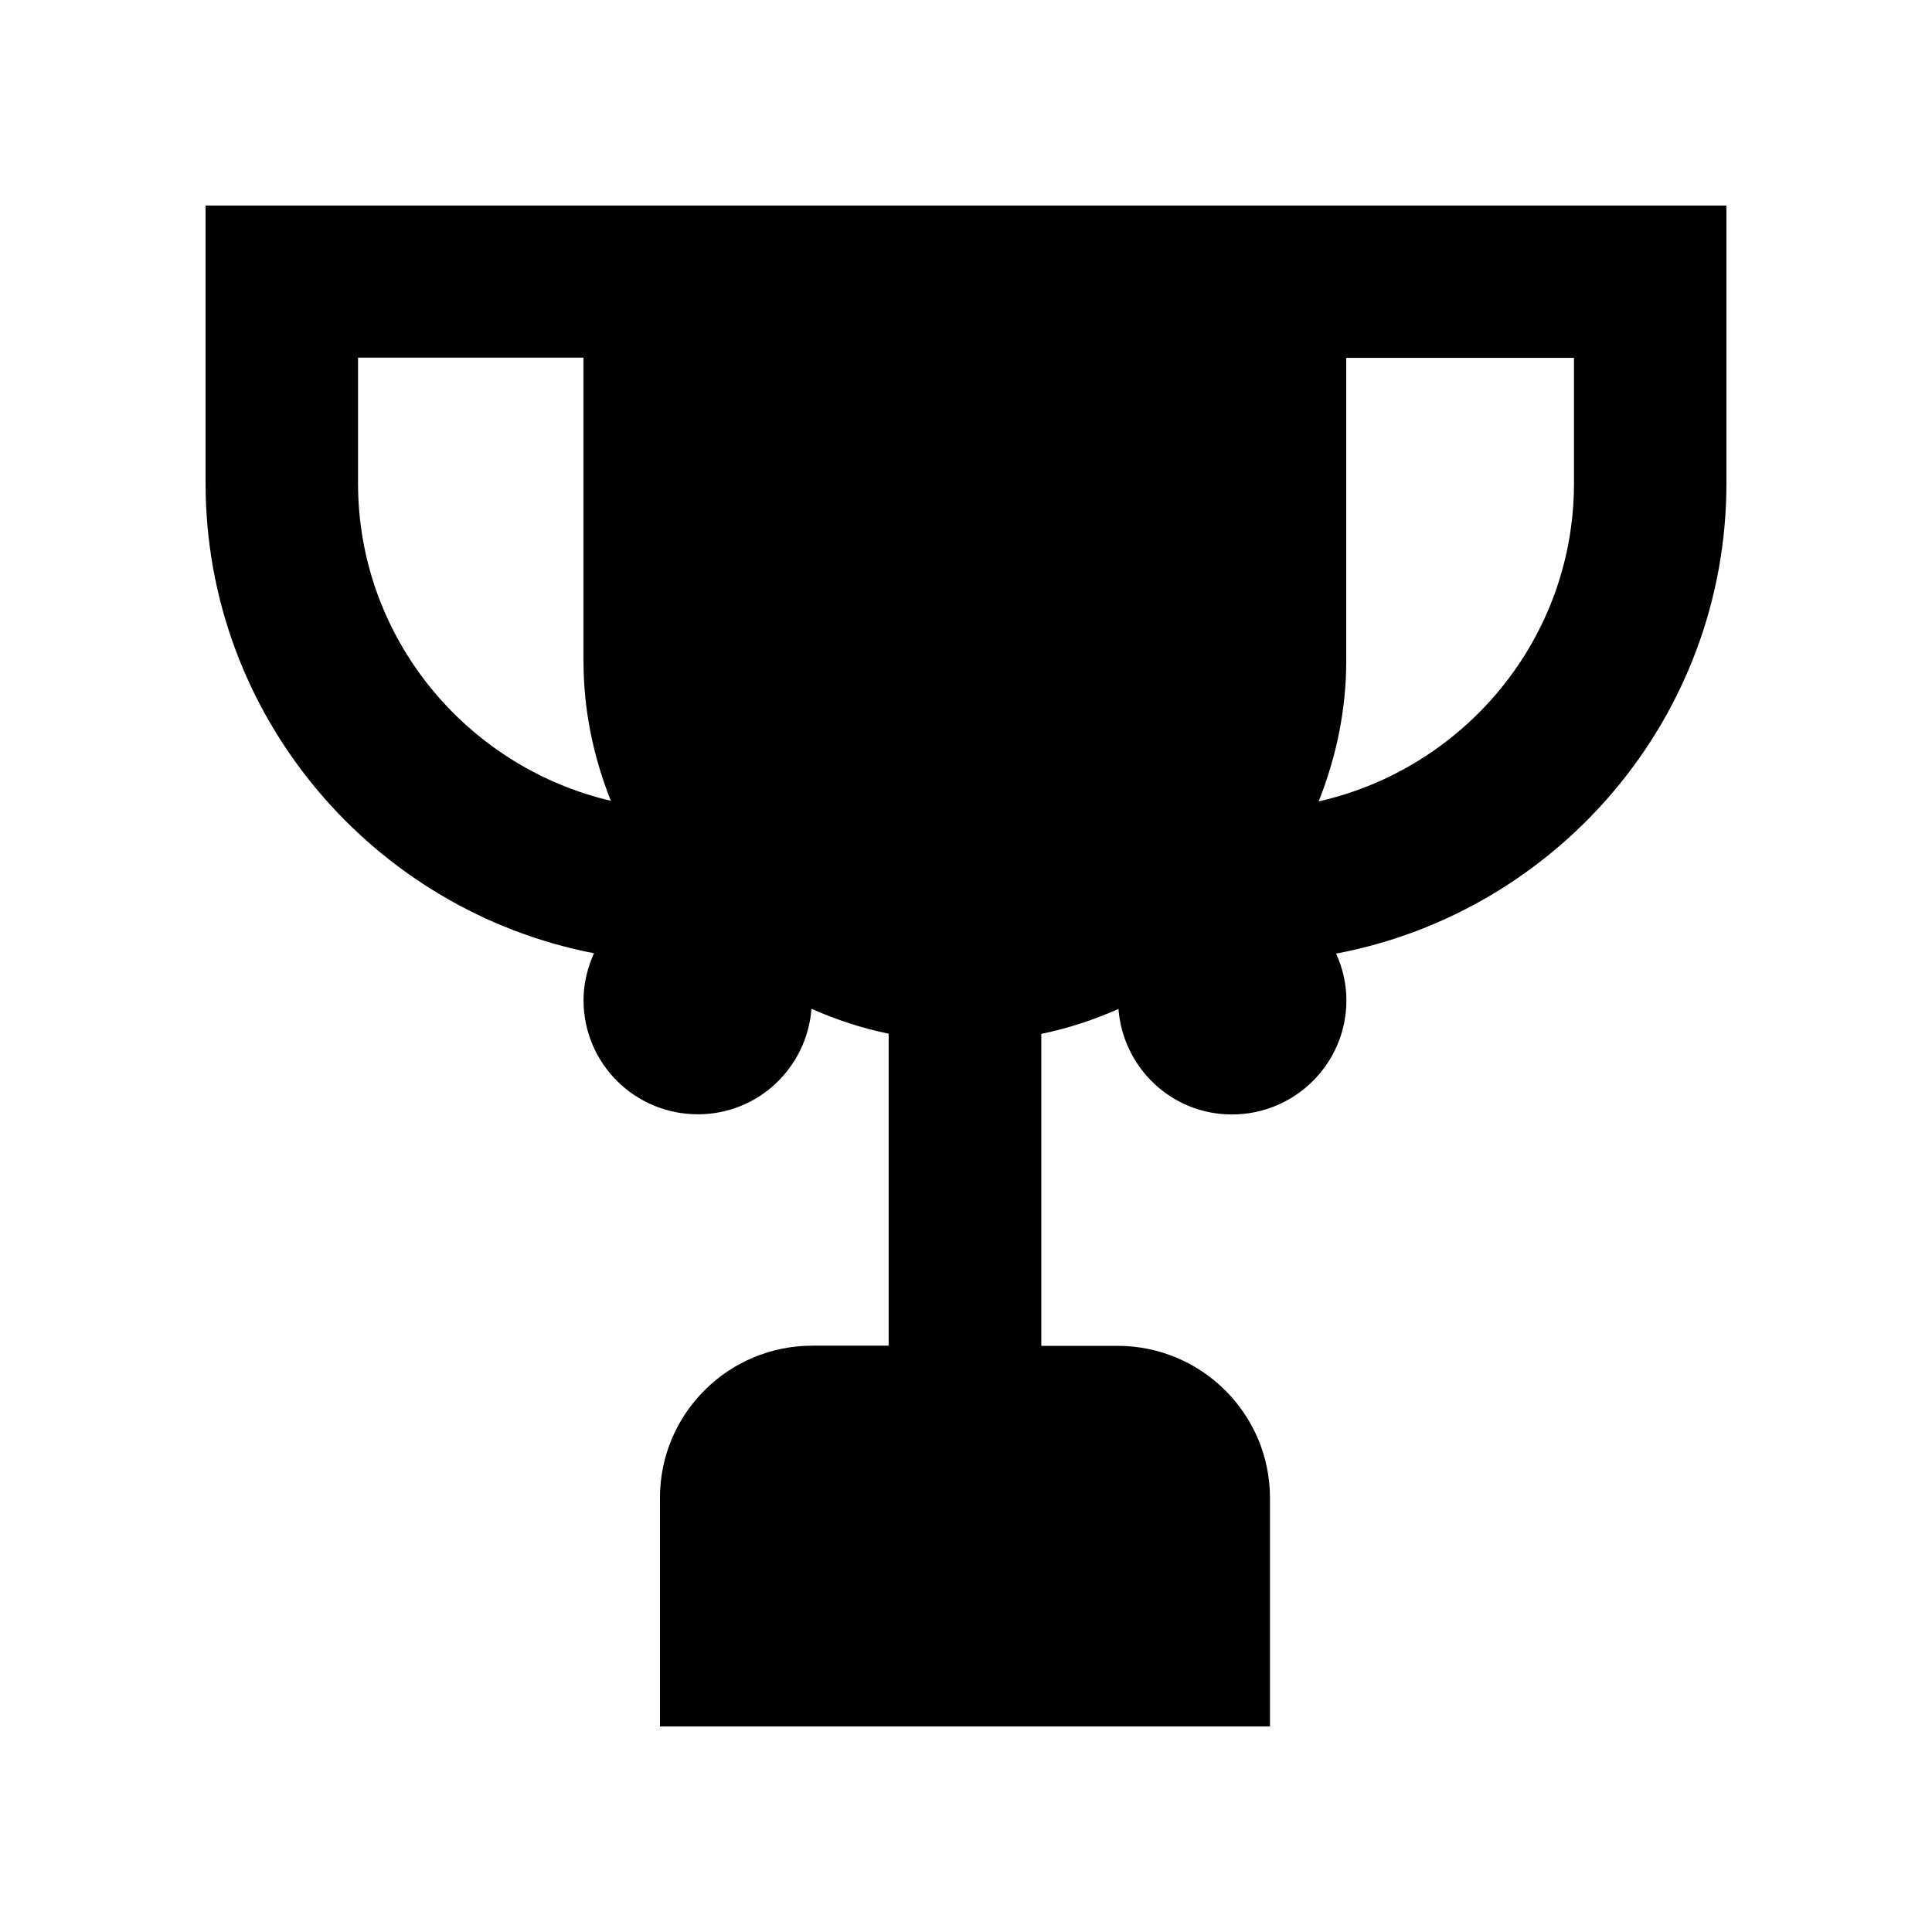 <?xml version="1.0" encoding="UTF-8"?>
<!-- Uploaded to: SVG Repo, www.svgrepo.com, Generator: SVG Repo Mixer Tools -->
<svg fill="#000000" width="800px" height="800px" version="1.1" viewBox="144 144 512 512" xmlns="http://www.w3.org/2000/svg">
 <path d="m198.48 198.48v73.605c0 61.715 44.387 113.21 102.93 124.54-1.715 3.828-2.769 8.012-2.769 12.445 0 16.727 13.551 30.23 30.328 30.23 15.973 0 28.867-12.344 30.078-27.961 6.5 2.871 13.301 5.141 20.453 6.602v82.676h-20.203c-22.32 0-40.406 18.035-40.406 40.355v60.551h161.67v-60.508c0-22.27-18.086-40.355-40.406-40.355h-20.203v-82.676c7.152-1.461 13.957-3.727 20.453-6.602 1.211 15.617 14.105 27.961 30.078 27.961 16.727 0 30.328-13.551 30.328-30.23 0-4.434-1.008-8.613-2.719-12.395 58.797-11.129 103.43-62.719 103.43-124.64v-73.605zm40.402 73.605v-33.301h59.75v80.406c0 13.098 2.672 25.543 7.254 37.031-38.285-8.969-67.004-43.18-67.004-84.137zm322.24 0c0 41.16-29.02 75.57-67.66 84.289 4.586-11.539 7.305-24.031 7.305-37.23v-80.312h60.355z"/>
</svg>